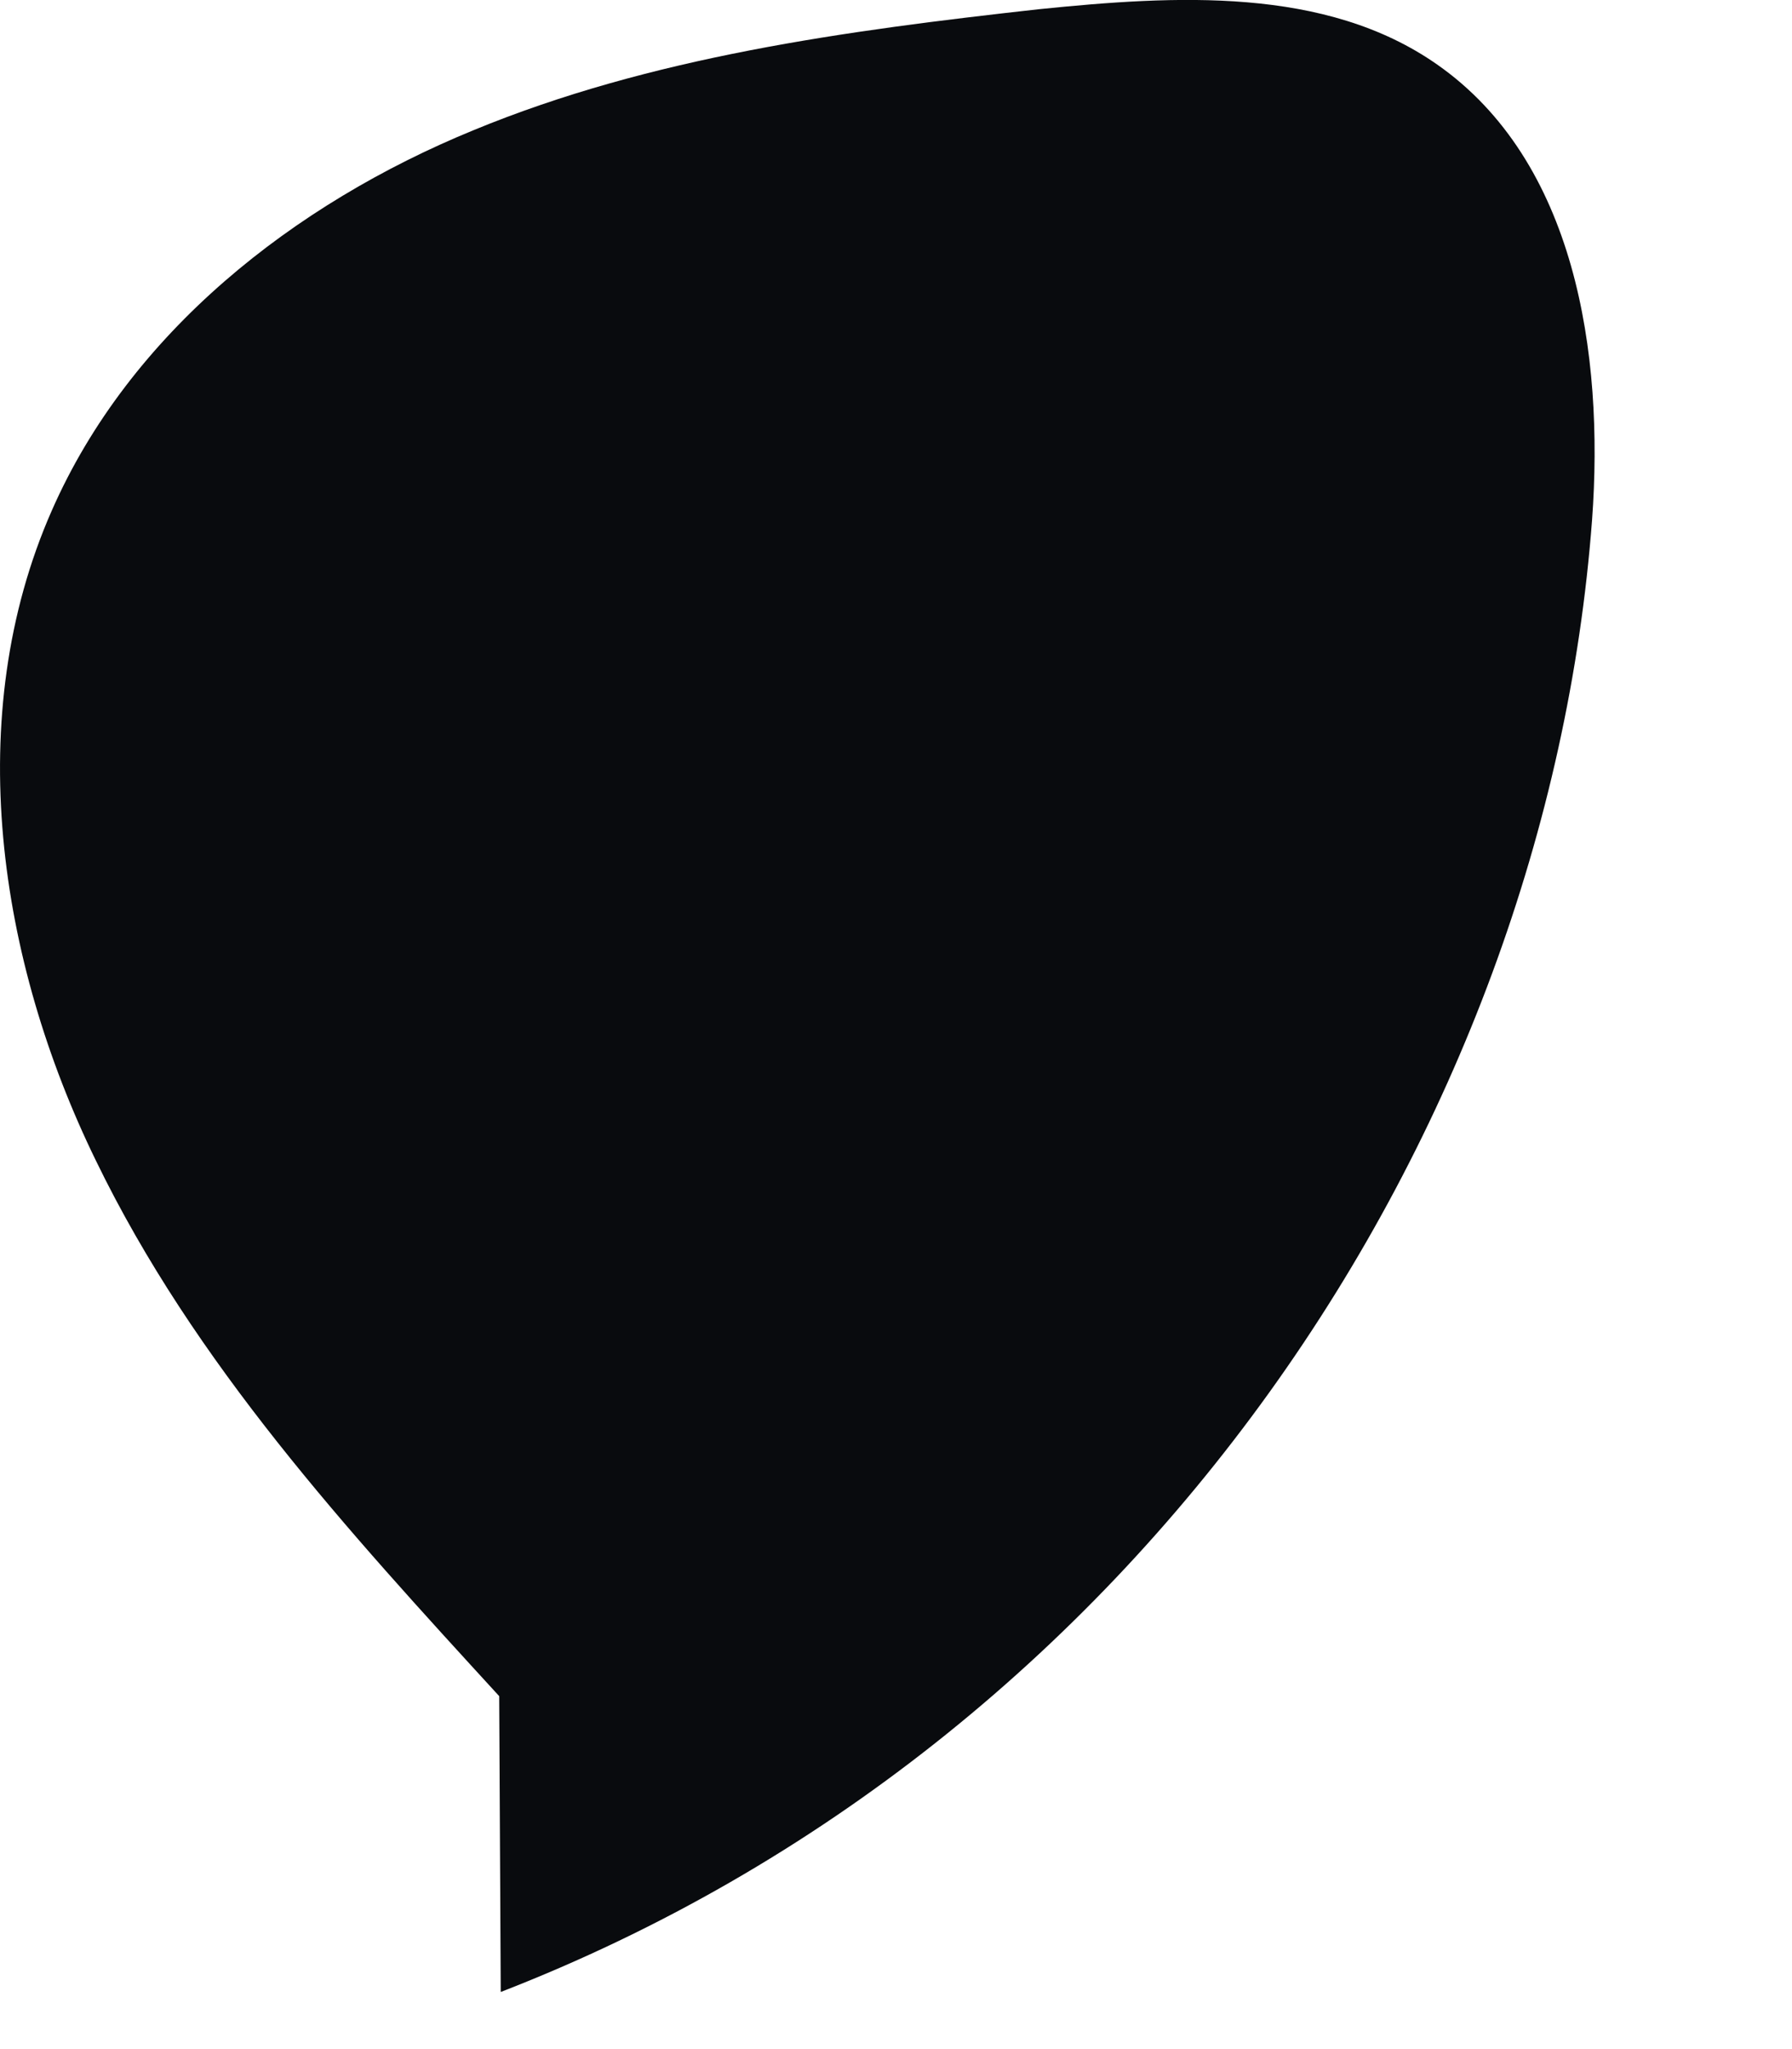<?xml version="1.0" encoding="utf-8"?>
<svg xmlns="http://www.w3.org/2000/svg" fill="none" height="100%" overflow="visible" preserveAspectRatio="none" style="display: block;" viewBox="0 0 7 8" width="100%">
<path d="M1.956 7.777C4.459 6.807 6.039 4.419 6.219 2.03C6.267 1.377 6.153 0.629 5.614 0.252C5.177 -0.054 4.59 -0.018 4.058 0.036C3.303 0.12 2.543 0.222 1.848 0.509C1.148 0.796 0.507 1.299 0.202 1.994C-0.151 2.796 -0.008 3.748 0.375 4.532C0.759 5.323 1.357 5.975 1.95 6.622" fill="#090B0E" id="Vector"/>
</svg>